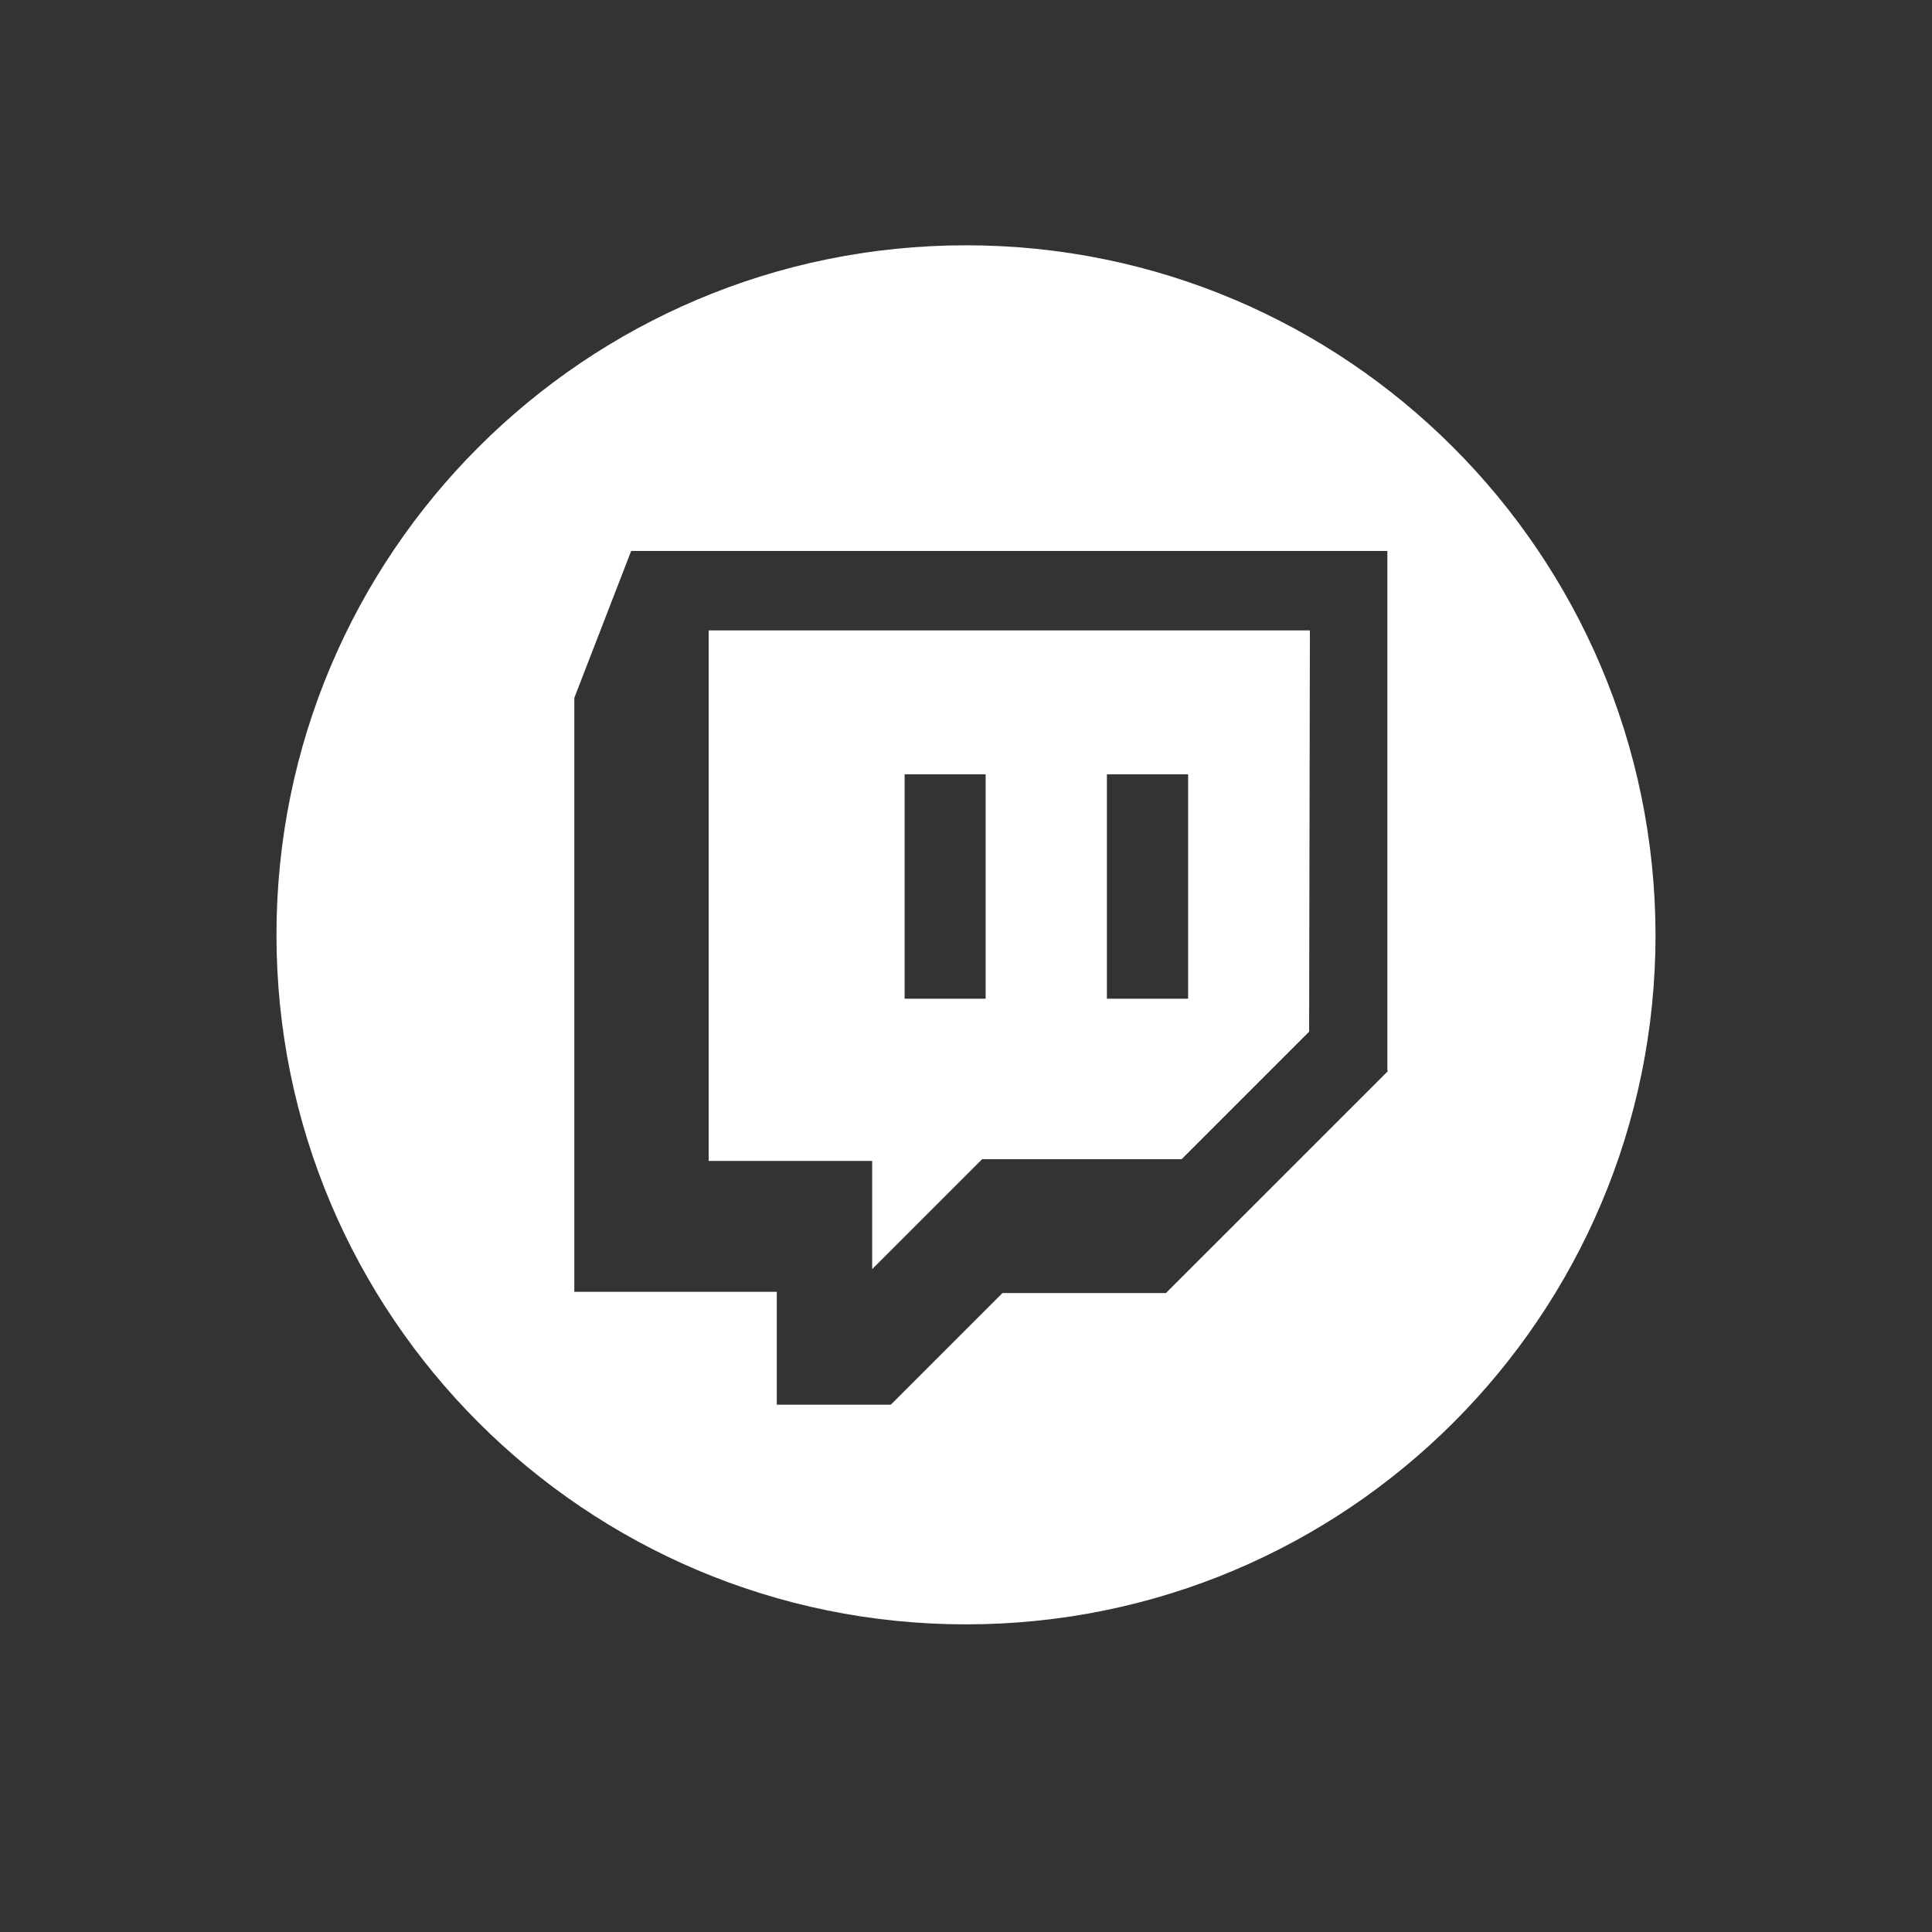 <svg xmlns="http://www.w3.org/2000/svg" xmlns:xlink="http://www.w3.org/1999/xlink" width="40" zoomAndPan="magnify" viewBox="0 0 30 30" height="40" preserveAspectRatio="xMidYMid meet" version="1.0"><rect x="0" y="0" width="30" height="30" fill="#333333" stroke="none"/><defs><clipPath id="c1db84f092"><path d="M 4.293 3.809 L 26 3.809 L 26 25.586 L 4.293 25.586 Z M 4.293 3.809 " clip-rule="nonzero"/></clipPath></defs><path fill="#ffffff" d="M 13.543 19.707 L 15.25 18 L 18.348 18 L 20.328 16.02 L 20.34 9.789 L 11.004 9.789 L 11.004 18.027 L 13.543 18.027 Z M 17.188 12.023 L 18.449 12.023 L 18.449 15.508 L 17.188 15.508 Z M 14.047 12.023 L 15.305 12.023 L 15.305 15.508 L 14.047 15.508 Z M 14.047 12.023 " fill-opacity="1" fill-rule="nonzero"/><g clip-path="url(#c1db84f092)"><path fill="#ffffff" d="M 15 3.809 C 9.086 3.809 4.293 8.602 4.293 14.516 C 4.293 20.43 9.086 25.223 15 25.223 C 20.914 25.223 25.707 20.43 25.707 14.516 C 25.695 8.602 20.906 3.809 15 3.809 Z M 21.555 16.629 L 18.105 20.078 L 15.566 20.078 L 13.832 21.812 L 12.062 21.812 L 12.062 20.059 L 8.918 20.059 L 8.918 10.836 L 9.801 8.555 L 21.543 8.555 L 21.543 16.629 Z M 21.555 16.629 " fill-opacity="1" fill-rule="nonzero"/></g></svg>
